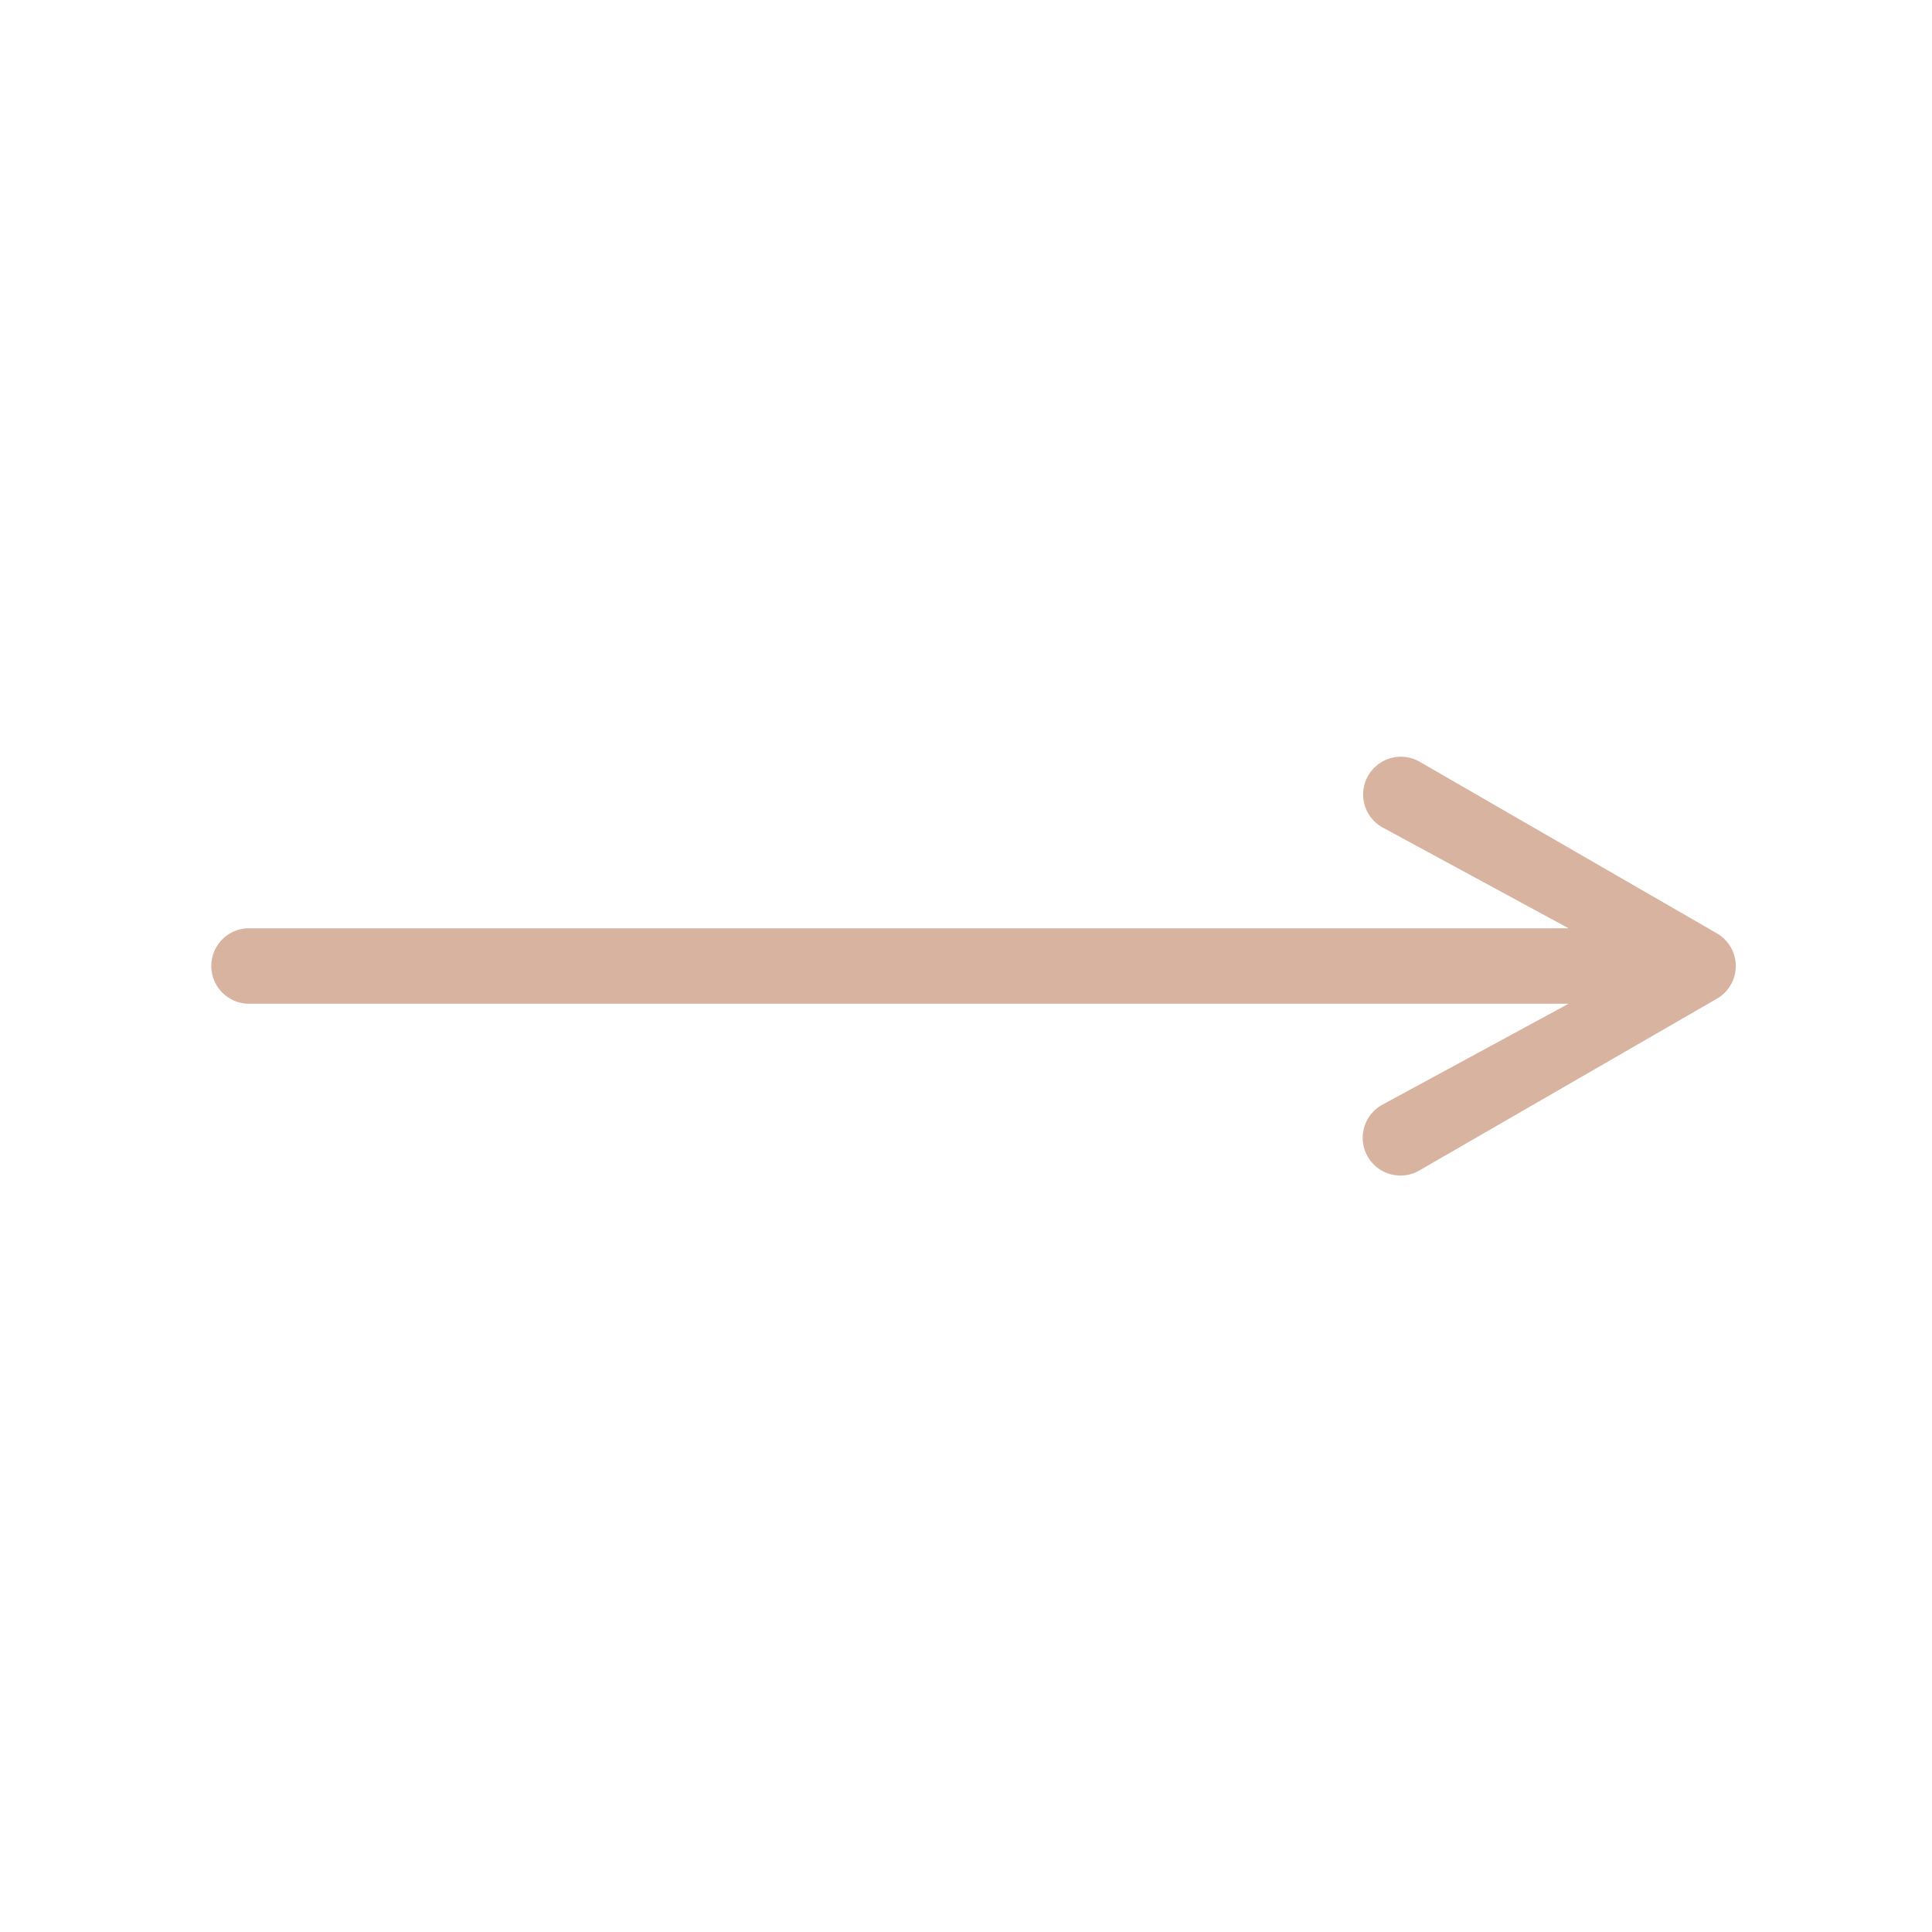 <svg xmlns="http://www.w3.org/2000/svg" viewBox="0 0 512 512" transform-origin="25.5px 25.5px" style="opacity: 1; visibility: visible; display: inline;" display="inline" data-level="221" tenwebX_tlevel="7" xmlns:xlink="http://www.w3.org/1999/xlink"><path d="M460,256a10,10,0,0,0-5-8.65h0l-78.81-45.5a10,10,0,0,0-10,17.32L415.68,246H66a10,10,0,0,0,0,20H415.68l-49.49,26.84a10,10,0,1,0,10,17.32L455,264.66h0A10,10,0,0,0,460,256Z" data-level="222" style="opacity:1;stroke-width:1px;stroke-linecap:butt;stroke-linejoin:miter;transform-origin:0px 0px;display:inline;" fill="rgb(216, 179, 160)"></path></svg>